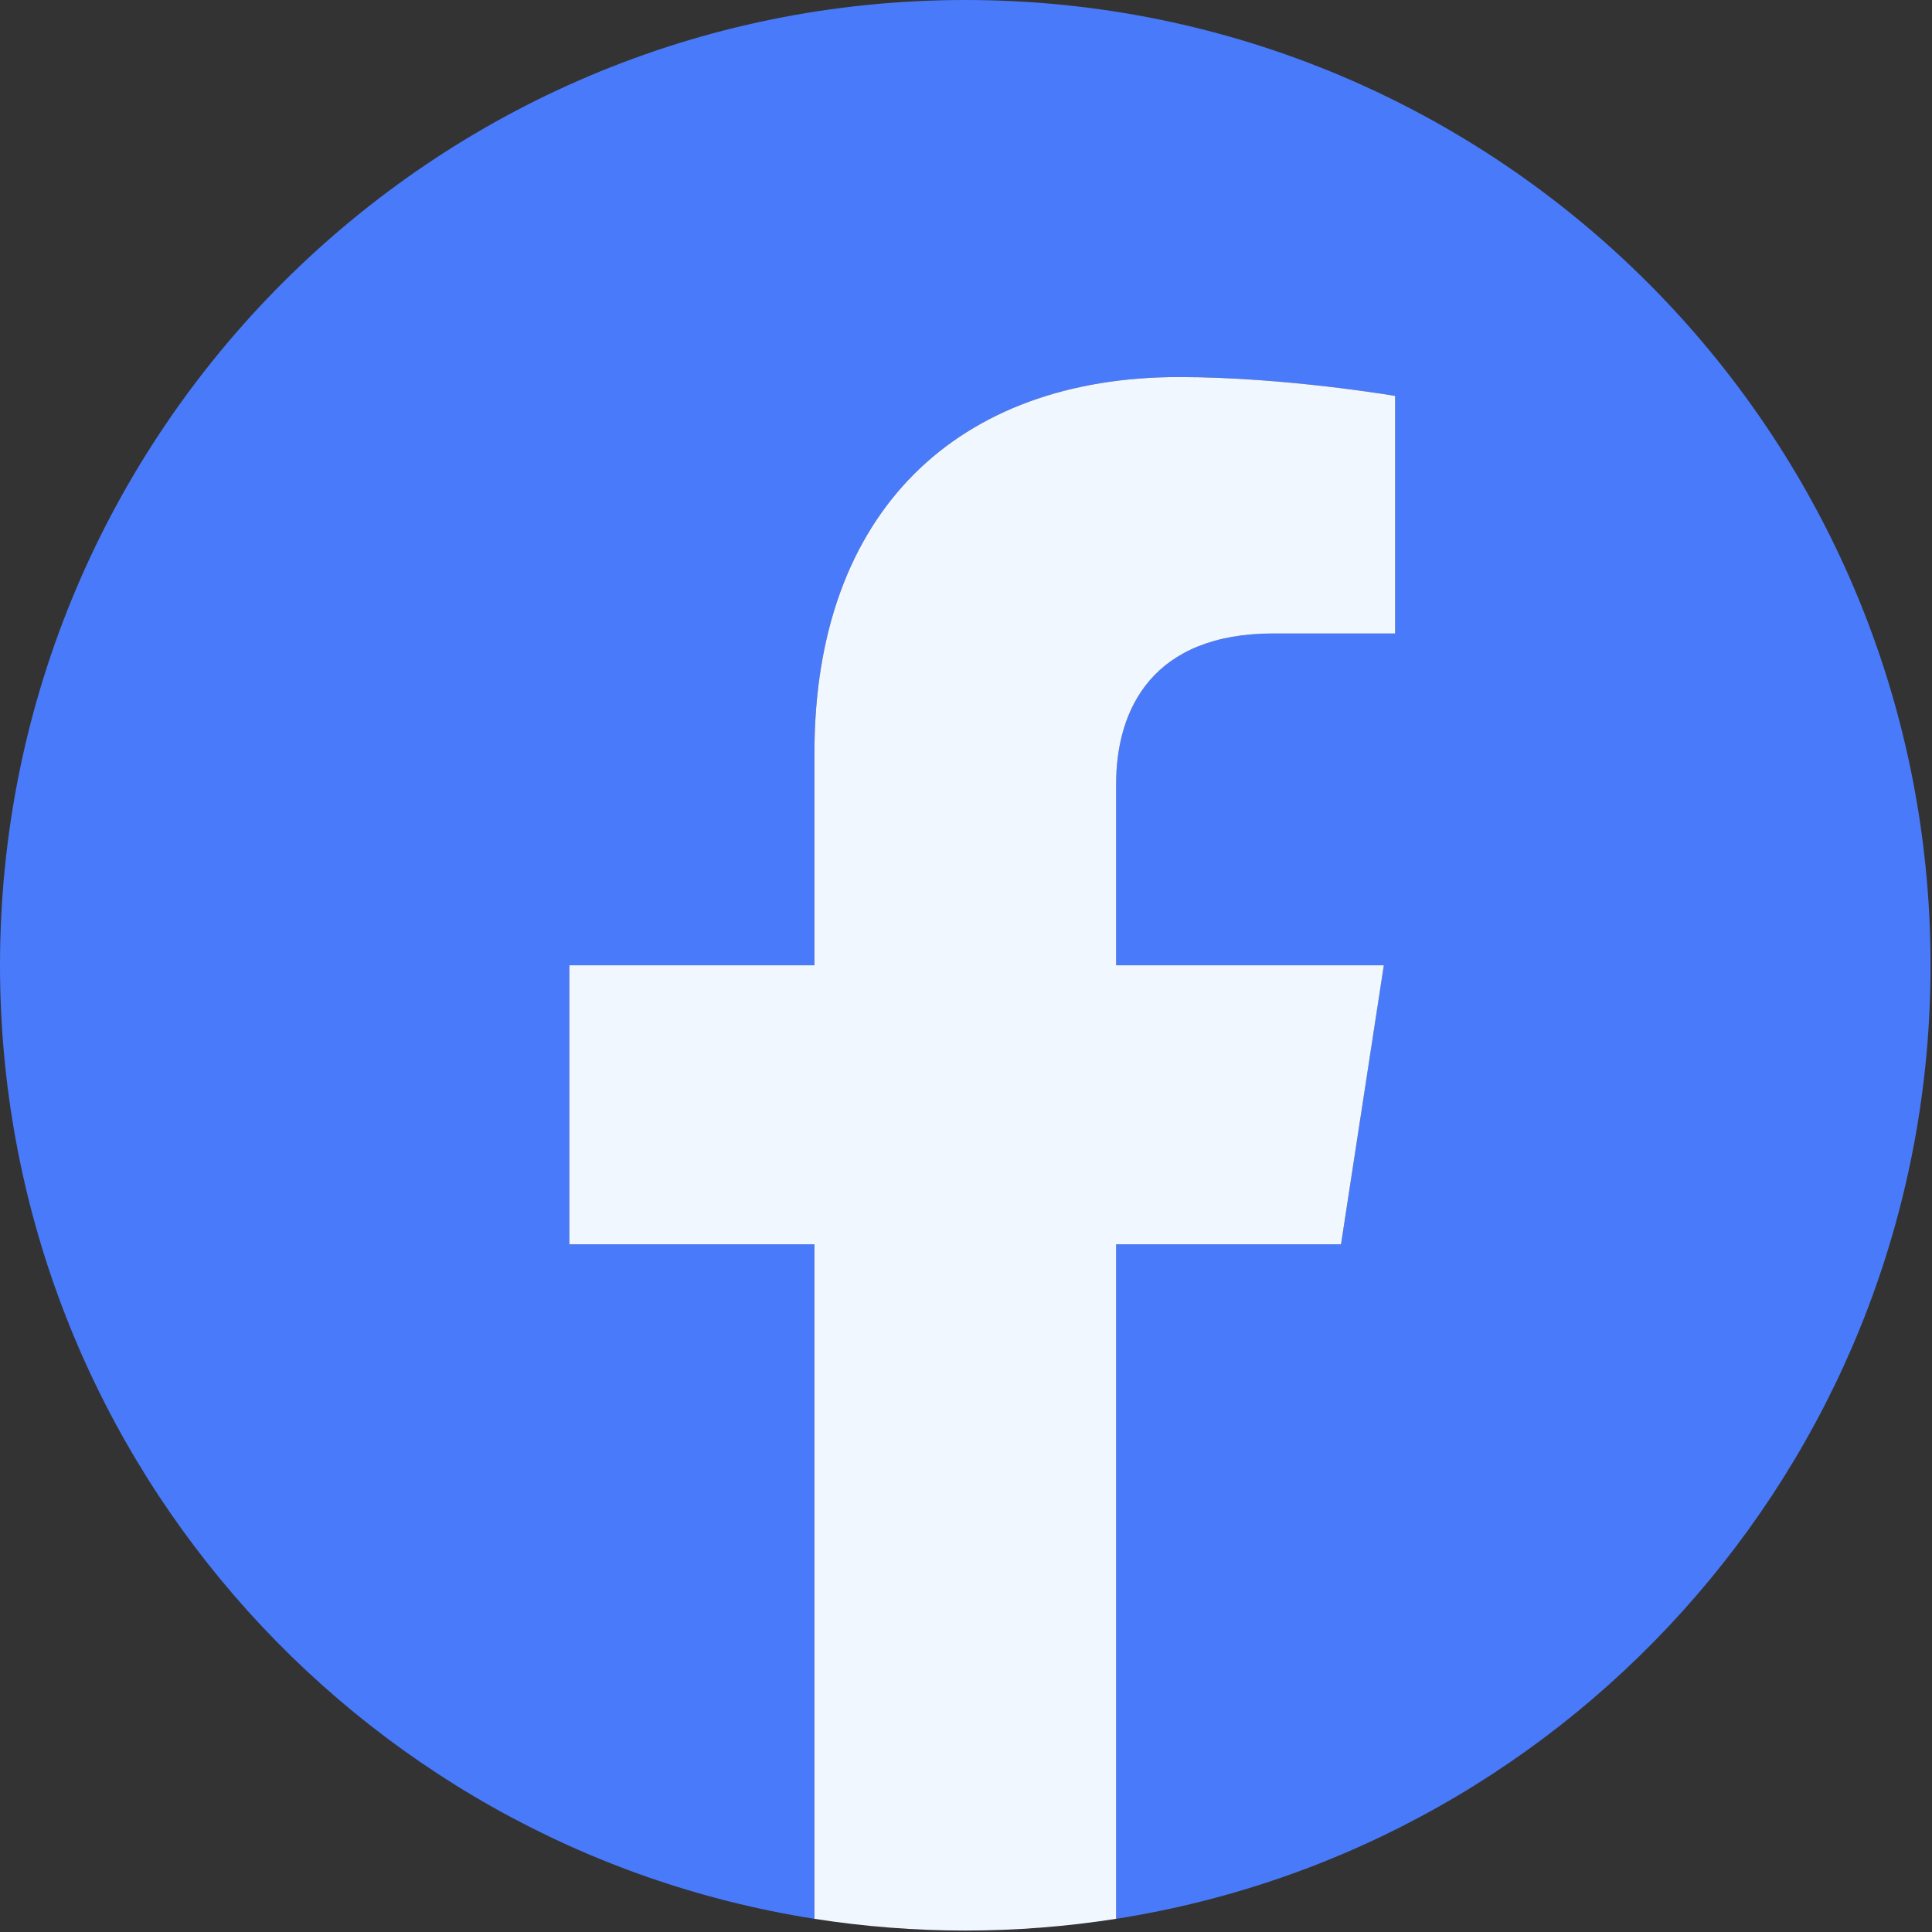 <?xml version="1.0" encoding="UTF-8"?> <svg xmlns="http://www.w3.org/2000/svg" width="135" height="135" viewBox="0 0 135 135" fill="none"><rect x="0" y="0" width="135" height="135" fill="#333333" stroke="none"/> <g clip-path="url(#clip0_74_109)"> <path d="M134.899 67.449C134.899 30.198 104.701 0 67.449 0C30.198 0 0 30.198 0 67.449C0 101.115 24.665 129.019 56.91 134.079V86.947H39.785V67.449H56.91V52.59C56.91 35.685 66.981 26.347 82.387 26.347C89.764 26.347 97.486 27.665 97.486 27.665V44.264H88.981C80.602 44.264 77.988 49.463 77.988 54.803V67.449H96.695L93.705 86.947H77.988V134.079C110.234 129.019 134.899 101.115 134.899 67.449Z" fill="#497AFA"></path> <path d="M93.705 86.947L96.696 67.449H77.989V54.803C77.989 49.469 80.603 44.264 88.981 44.264H97.486V27.665C97.486 27.665 89.768 26.347 82.388 26.347C66.981 26.347 56.911 35.685 56.911 52.59V67.449H39.785V86.947H56.911V134.079C63.895 135.172 71.005 135.172 77.989 134.079V86.947H93.705Z" fill="#F1F7FF"></path> </g> <defs> <clipPath id="clip0_74_109"> <rect width="134.899" height="134.899" fill="white"></rect> </clipPath> </defs> </svg> 